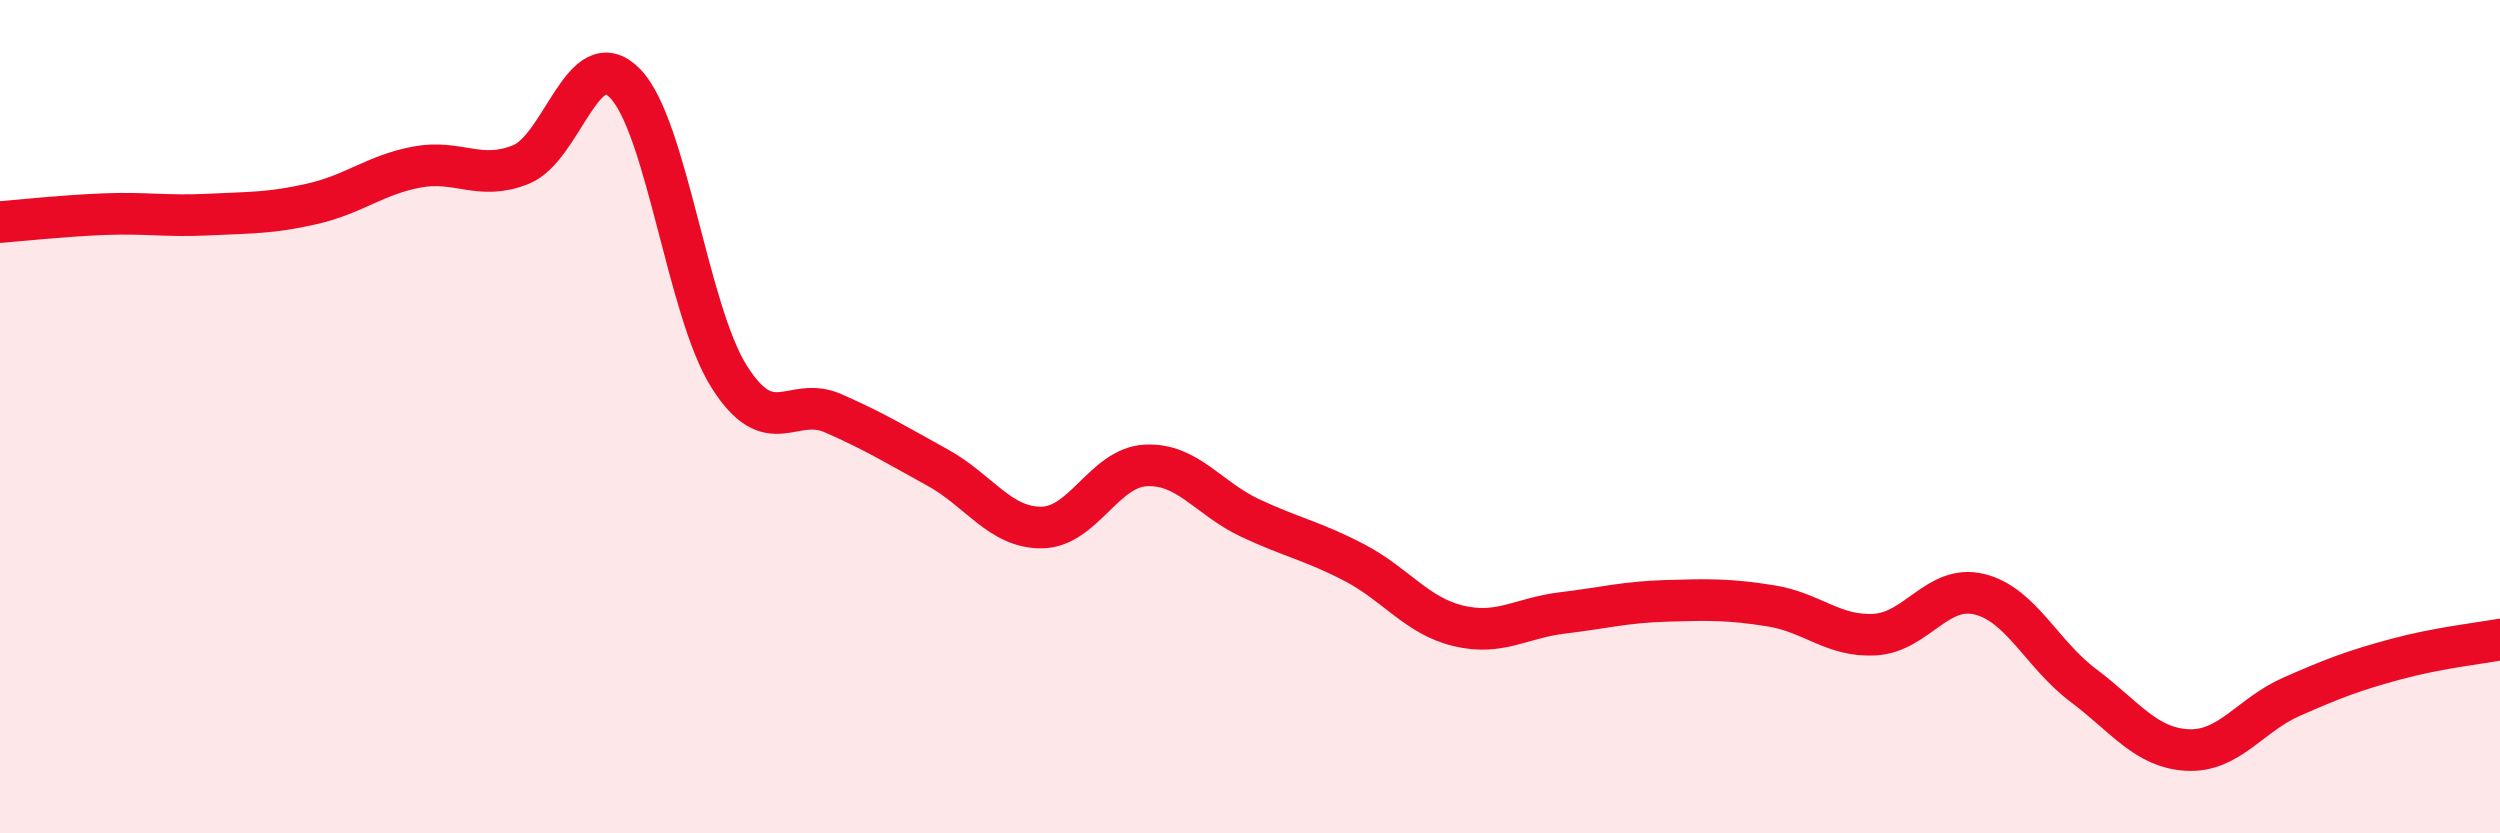 
    <svg width="60" height="20" viewBox="0 0 60 20" xmlns="http://www.w3.org/2000/svg">
      <path
        d="M 0,5.33 C 0.5,5.29 1.5,5.18 2.5,5.14 C 3.5,5.1 4,5.2 5,5.15 C 6,5.1 6.5,5.12 7.5,4.89 C 8.5,4.66 9,4.2 10,4.01 C 11,3.82 11.5,4.35 12.5,3.95 C 13.5,3.55 14,0.98 15,2 C 16,3.02 16.5,7.46 17.5,9.04 C 18.5,10.62 19,9.48 20,9.92 C 21,10.36 21.5,10.67 22.5,11.22 C 23.5,11.77 24,12.67 25,12.66 C 26,12.65 26.5,11.22 27.5,11.17 C 28.5,11.12 29,11.96 30,12.43 C 31,12.9 31.5,12.98 32.5,13.5 C 33.5,14.02 34,14.78 35,15.02 C 36,15.26 36.5,14.83 37.5,14.71 C 38.5,14.59 39,14.45 40,14.42 C 41,14.39 41.5,14.38 42.5,14.54 C 43.5,14.7 44,15.29 45,15.23 C 46,15.17 46.5,14.02 47.5,14.26 C 48.5,14.5 49,15.7 50,16.45 C 51,17.2 51.5,17.95 52.5,18 C 53.5,18.05 54,17.16 55,16.72 C 56,16.28 56.5,16.09 57.5,15.82 C 58.5,15.55 59.5,15.44 60,15.35L60 20L0 20Z"
        fill="#EB0A25"
        opacity="0.1"
        stroke-linecap="round"
        stroke-linejoin="round"
      />
      <path
        d="M 0,5.33 C 0.5,5.29 1.5,5.18 2.5,5.14 C 3.5,5.1 4,5.2 5,5.15 C 6,5.1 6.5,5.12 7.5,4.89 C 8.5,4.66 9,4.2 10,4.01 C 11,3.82 11.5,4.35 12.5,3.95 C 13.5,3.55 14,0.98 15,2 C 16,3.02 16.5,7.46 17.5,9.04 C 18.5,10.62 19,9.48 20,9.92 C 21,10.36 21.5,10.67 22.5,11.22 C 23.5,11.77 24,12.67 25,12.66 C 26,12.65 26.5,11.22 27.5,11.17 C 28.5,11.12 29,11.96 30,12.43 C 31,12.9 31.5,12.98 32.5,13.5 C 33.5,14.02 34,14.78 35,15.02 C 36,15.26 36.5,14.83 37.5,14.71 C 38.5,14.59 39,14.45 40,14.42 C 41,14.39 41.5,14.38 42.5,14.54 C 43.5,14.7 44,15.29 45,15.23 C 46,15.17 46.5,14.02 47.5,14.26 C 48.5,14.5 49,15.7 50,16.45 C 51,17.2 51.5,17.95 52.5,18 C 53.5,18.05 54,17.16 55,16.72 C 56,16.28 56.5,16.09 57.5,15.82 C 58.5,15.55 59.5,15.44 60,15.35"
        stroke="#EB0A25"
        stroke-width="1"
        fill="none"
        stroke-linecap="round"
        stroke-linejoin="round"
      />
    </svg>
  